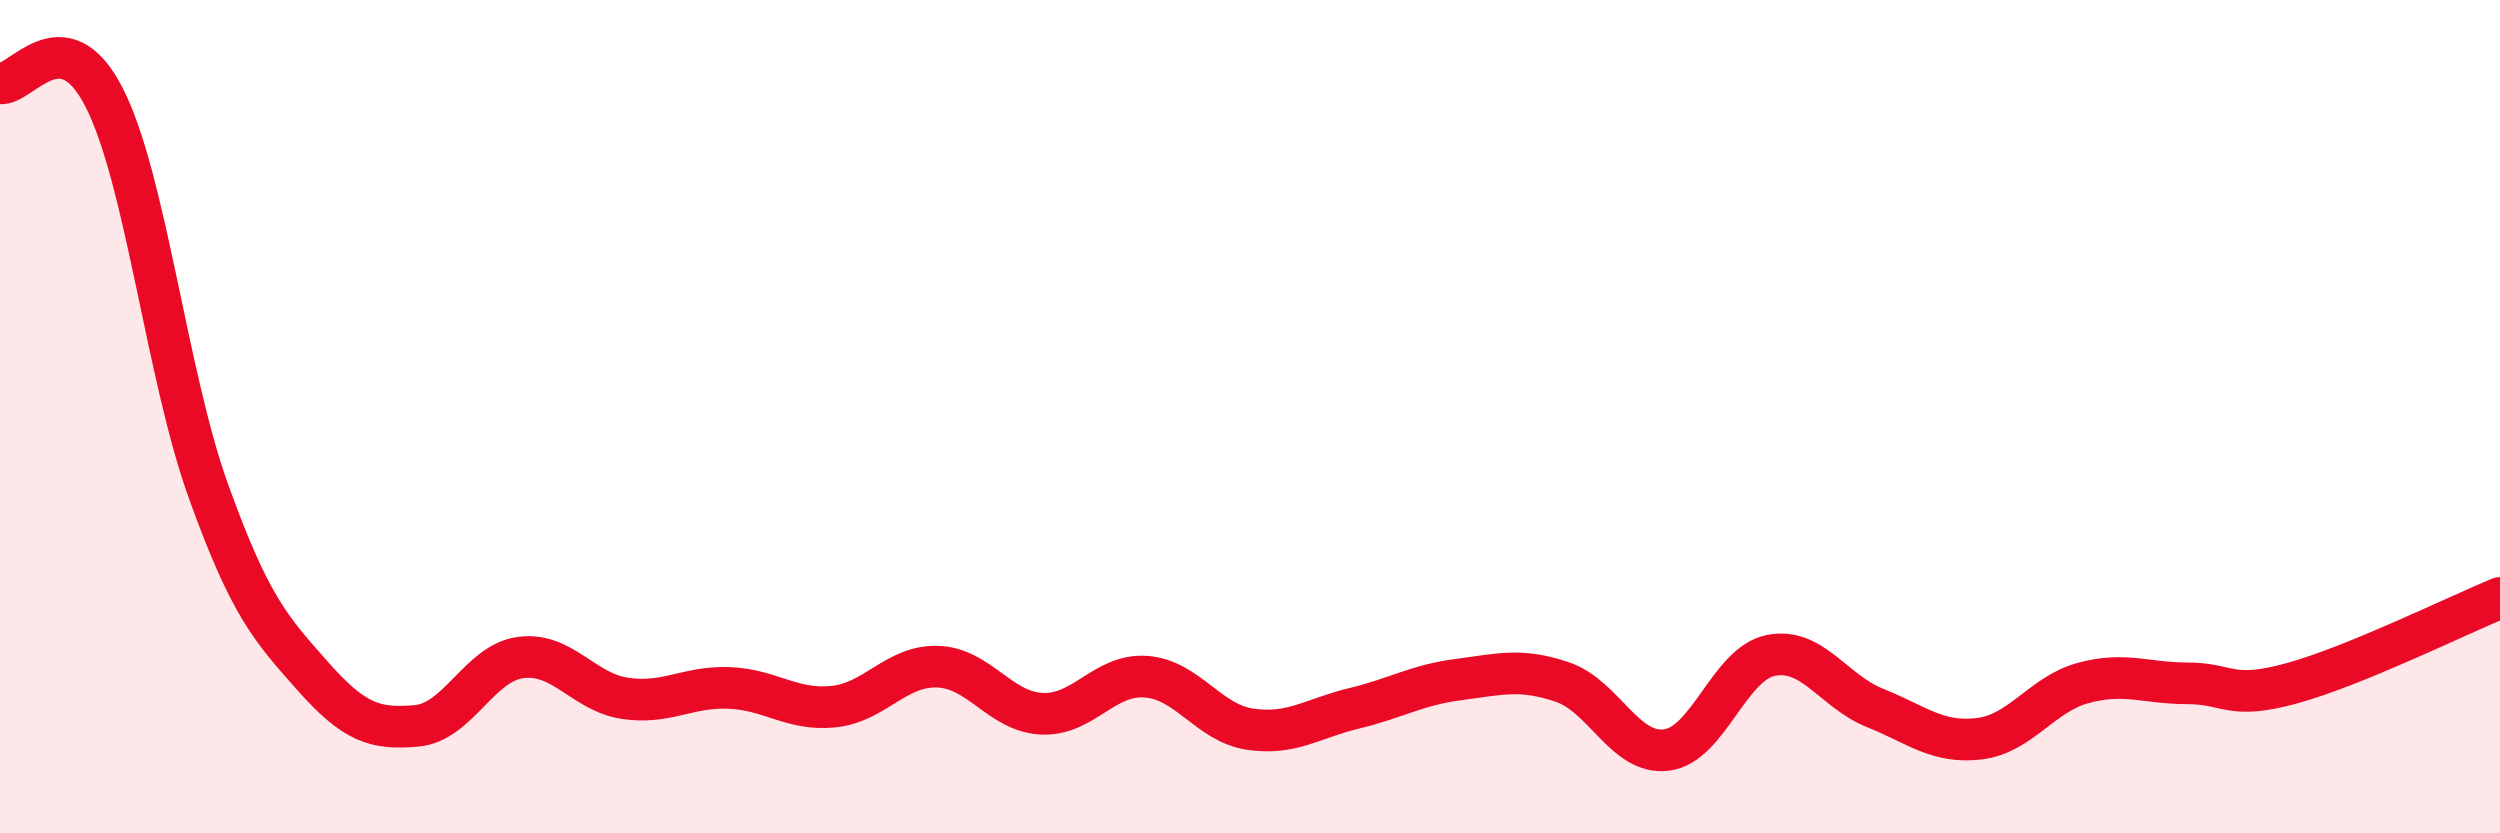 
    <svg width="60" height="20" viewBox="0 0 60 20" xmlns="http://www.w3.org/2000/svg">
      <path
        d="M 0,2 C 0.5,2.07 1.5,0.38 2.5,2.34 C 3.5,4.3 4,9 5,11.78 C 6,14.56 6.5,15.09 7.5,16.22 C 8.5,17.35 9,17.51 10,17.42 C 11,17.33 11.5,15.91 12.5,15.78 C 13.5,15.65 14,16.61 15,16.76 C 16,16.91 16.5,16.47 17.5,16.51 C 18.5,16.55 19,17.06 20,16.96 C 21,16.86 21.5,15.97 22.5,16 C 23.5,16.03 24,17.08 25,17.13 C 26,17.18 26.5,16.17 27.5,16.24 C 28.5,16.31 29,17.35 30,17.5 C 31,17.65 31.5,17.24 32.5,17 C 33.5,16.76 34,16.44 35,16.31 C 36,16.18 36.5,16.03 37.5,16.37 C 38.5,16.71 39,18.13 40,18 C 41,17.87 41.5,15.93 42.5,15.73 C 43.5,15.53 44,16.59 45,16.99 C 46,17.39 46.5,17.85 47.5,17.73 C 48.5,17.61 49,16.66 50,16.39 C 51,16.12 51.5,16.4 52.5,16.4 C 53.5,16.4 53.5,16.81 55,16.4 C 56.5,15.99 59,14.76 60,14.35L60 20L0 20Z"
        fill="#EB0A25"
        opacity="0.1"
        stroke-linecap="round"
        stroke-linejoin="round"
      />
      <path
        d="M 0,2 C 0.5,2.07 1.5,0.38 2.5,2.34 C 3.5,4.3 4,9 5,11.78 C 6,14.56 6.5,15.09 7.5,16.22 C 8.5,17.35 9,17.51 10,17.42 C 11,17.33 11.5,15.91 12.5,15.78 C 13.5,15.65 14,16.61 15,16.76 C 16,16.91 16.5,16.47 17.5,16.51 C 18.5,16.55 19,17.06 20,16.96 C 21,16.86 21.5,15.97 22.5,16 C 23.5,16.03 24,17.08 25,17.13 C 26,17.18 26.5,16.17 27.5,16.24 C 28.5,16.31 29,17.35 30,17.5 C 31,17.65 31.5,17.24 32.5,17 C 33.5,16.76 34,16.44 35,16.31 C 36,16.18 36.5,16.03 37.5,16.37 C 38.5,16.71 39,18.13 40,18 C 41,17.87 41.5,15.93 42.5,15.73 C 43.5,15.53 44,16.59 45,16.99 C 46,17.39 46.5,17.85 47.5,17.73 C 48.5,17.61 49,16.66 50,16.39 C 51,16.12 51.5,16.4 52.5,16.4 C 53.5,16.4 53.5,16.81 55,16.4 C 56.5,15.99 59,14.76 60,14.35"
        stroke="#EB0A25"
        stroke-width="1"
        fill="none"
        stroke-linecap="round"
        stroke-linejoin="round"
      />
    </svg>
  